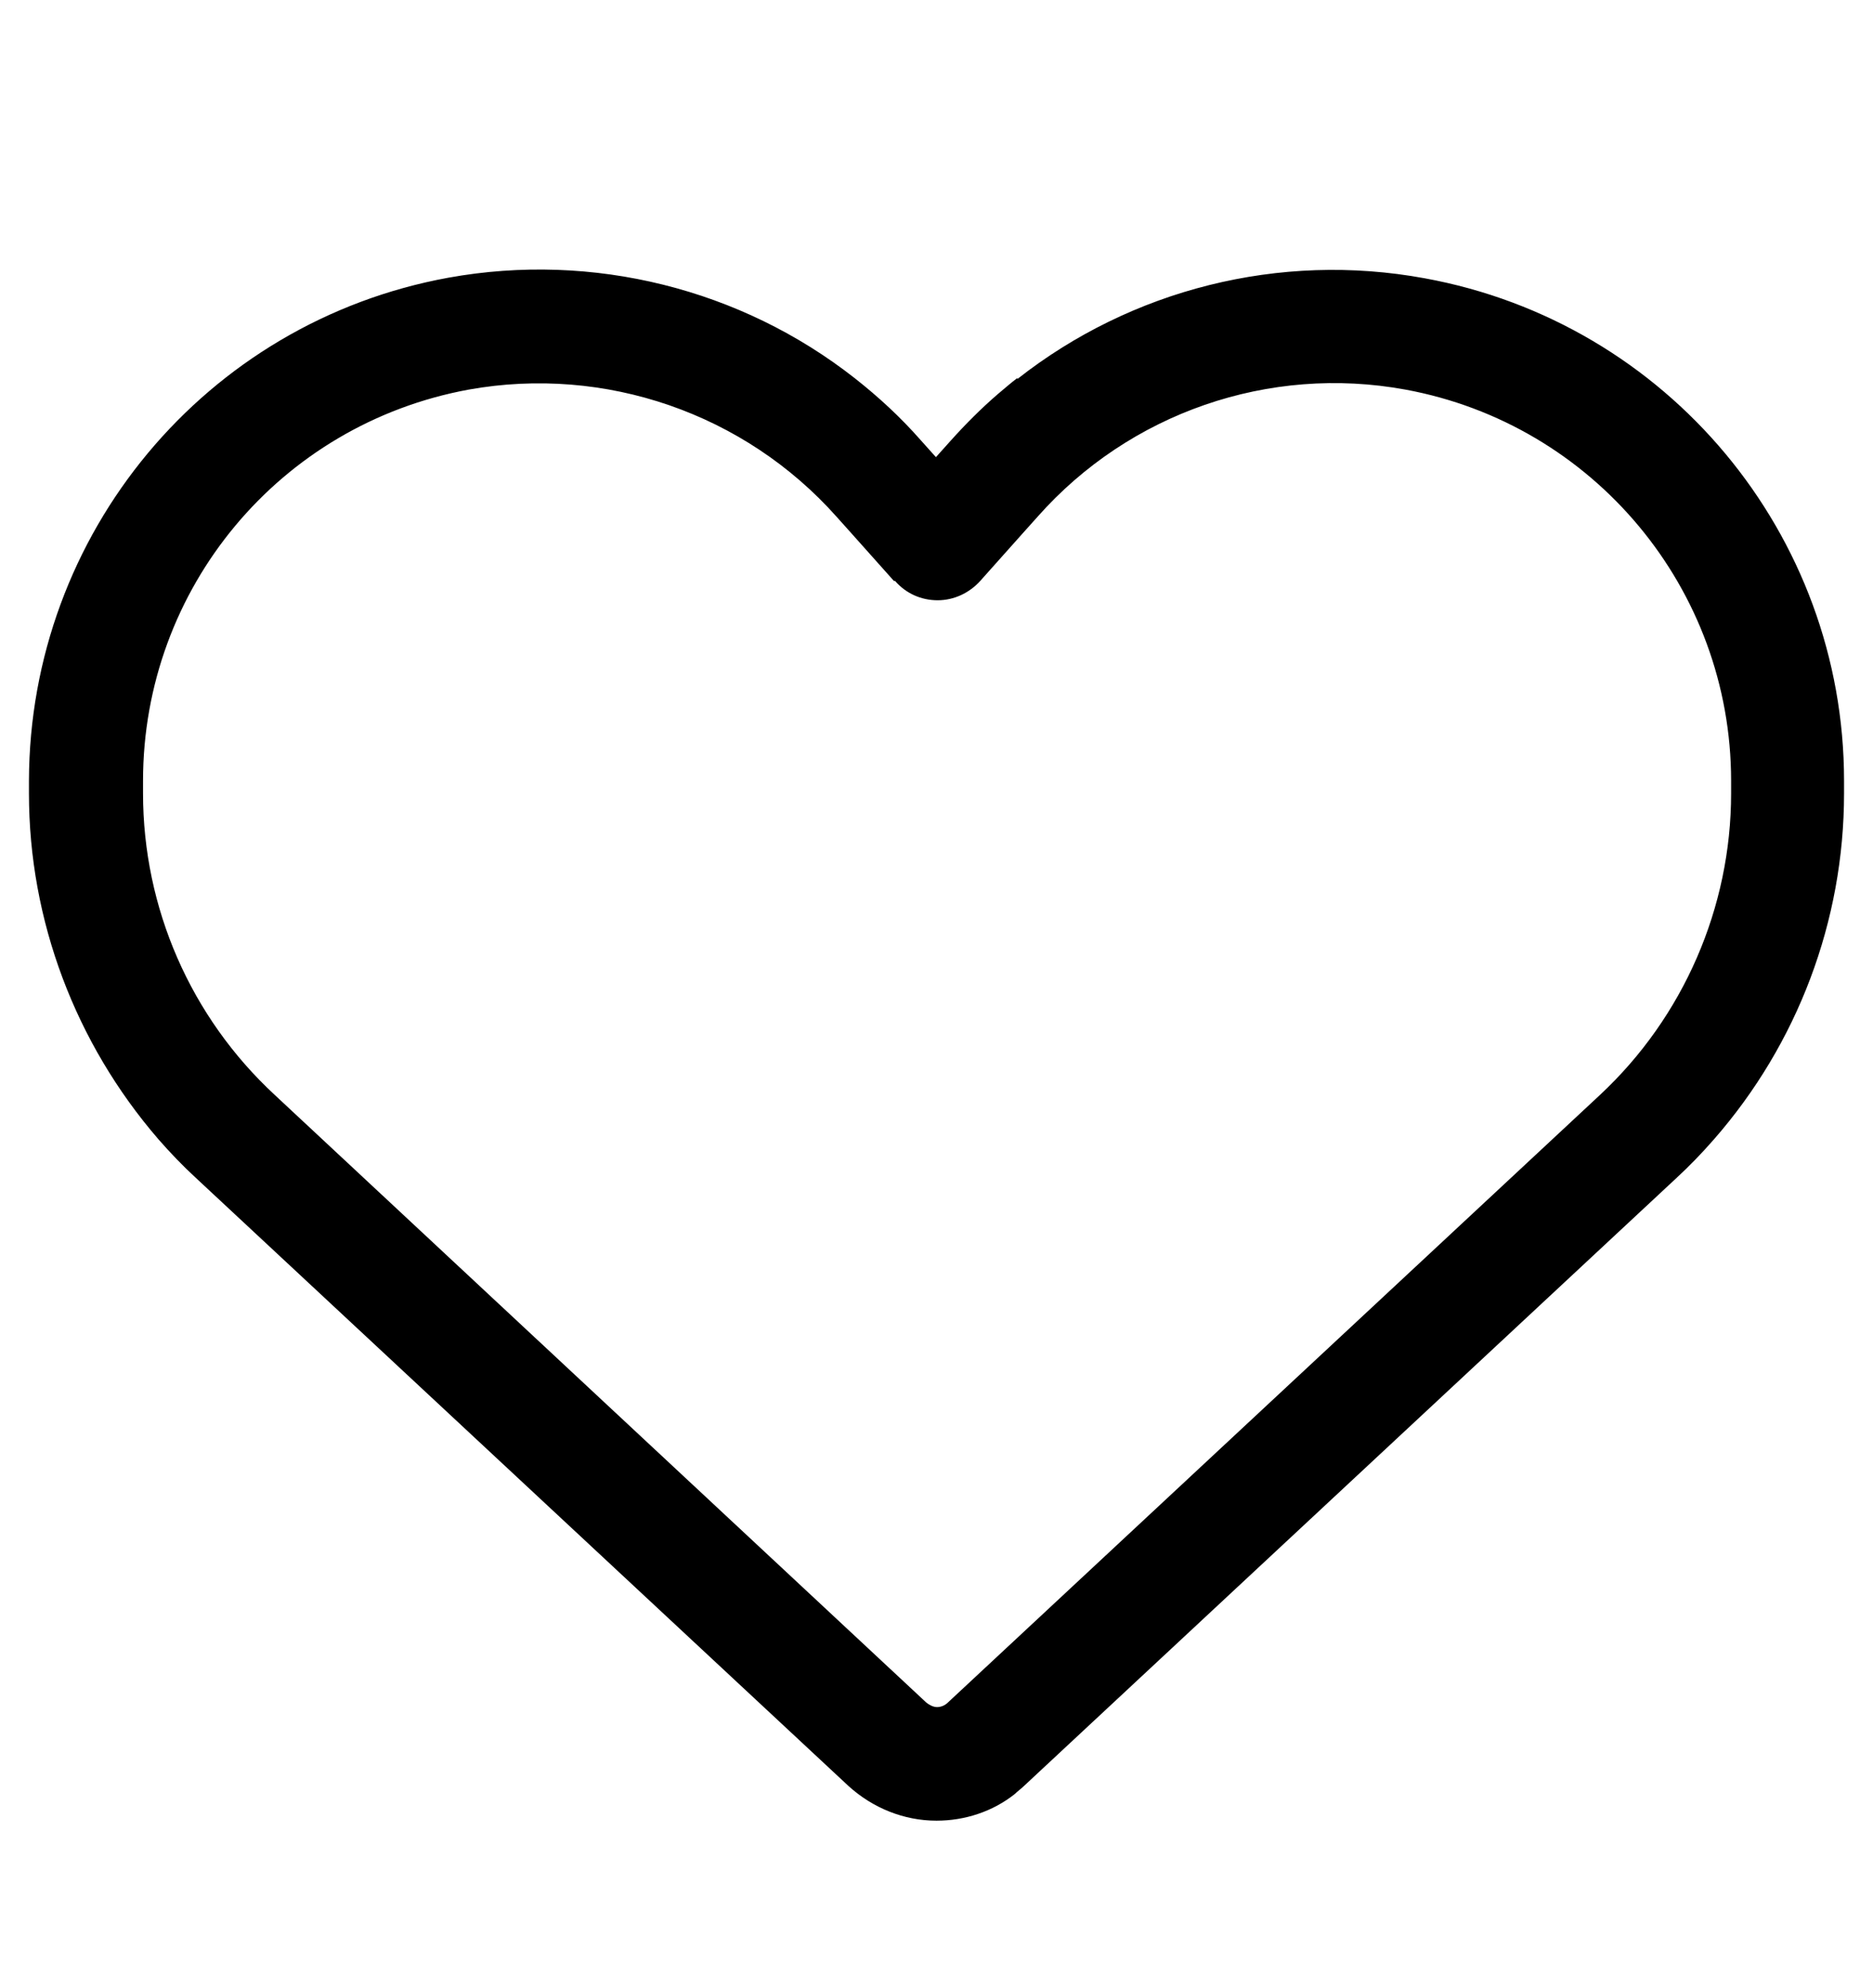 <?xml version="1.0" encoding="UTF-8"?>
<svg xmlns="http://www.w3.org/2000/svg" id="Layer_1" data-name="Layer 1" viewBox="0 0 33 35">
  <path d="M17.93,6.67c2-1.57,4.61-2.24,7.17-1.77,4.28.78,7.39,4.51,7.39,8.85v.22c0,2.25-.82,4.41-2.29,6.09-.21.24-.43.47-.67.69l-11.49,10.7c-.05.05-.11.09-.16.14-.39.31-.88.47-1.38.47-.57,0-1.12-.22-1.55-.61L3.46,20.75c-.24-.22-.46-.45-.67-.69-1.46-1.69-2.28-3.85-2.28-6.09v-.22C.52,9.4,3.62,5.67,7.9,4.89c2.55-.46,5.16.2,7.16,1.77.42.33.81.69,1.17,1.1l.26.29.26-.29c.26-.29.54-.57.83-.82.11-.09.22-.19.34-.28h0ZM15.75,10.23l-.75-.84-.26-.29c-1.62-1.82-4.08-2.67-6.48-2.24-3.33.61-5.74,3.5-5.74,6.89v.22c0,2.02.84,3.94,2.32,5.31l11.48,10.7c.05.04.12.08.19.08s.14-.03.19-.08l11.49-10.7c1.47-1.37,2.31-3.3,2.31-5.31v-.22c0-3.38-2.42-6.28-5.74-6.89-2.4-.44-4.86.41-6.48,2.24l-.26.29-.75.84c-.19.21-.46.34-.75.34s-.56-.12-.75-.34Z"></path>
</svg>

